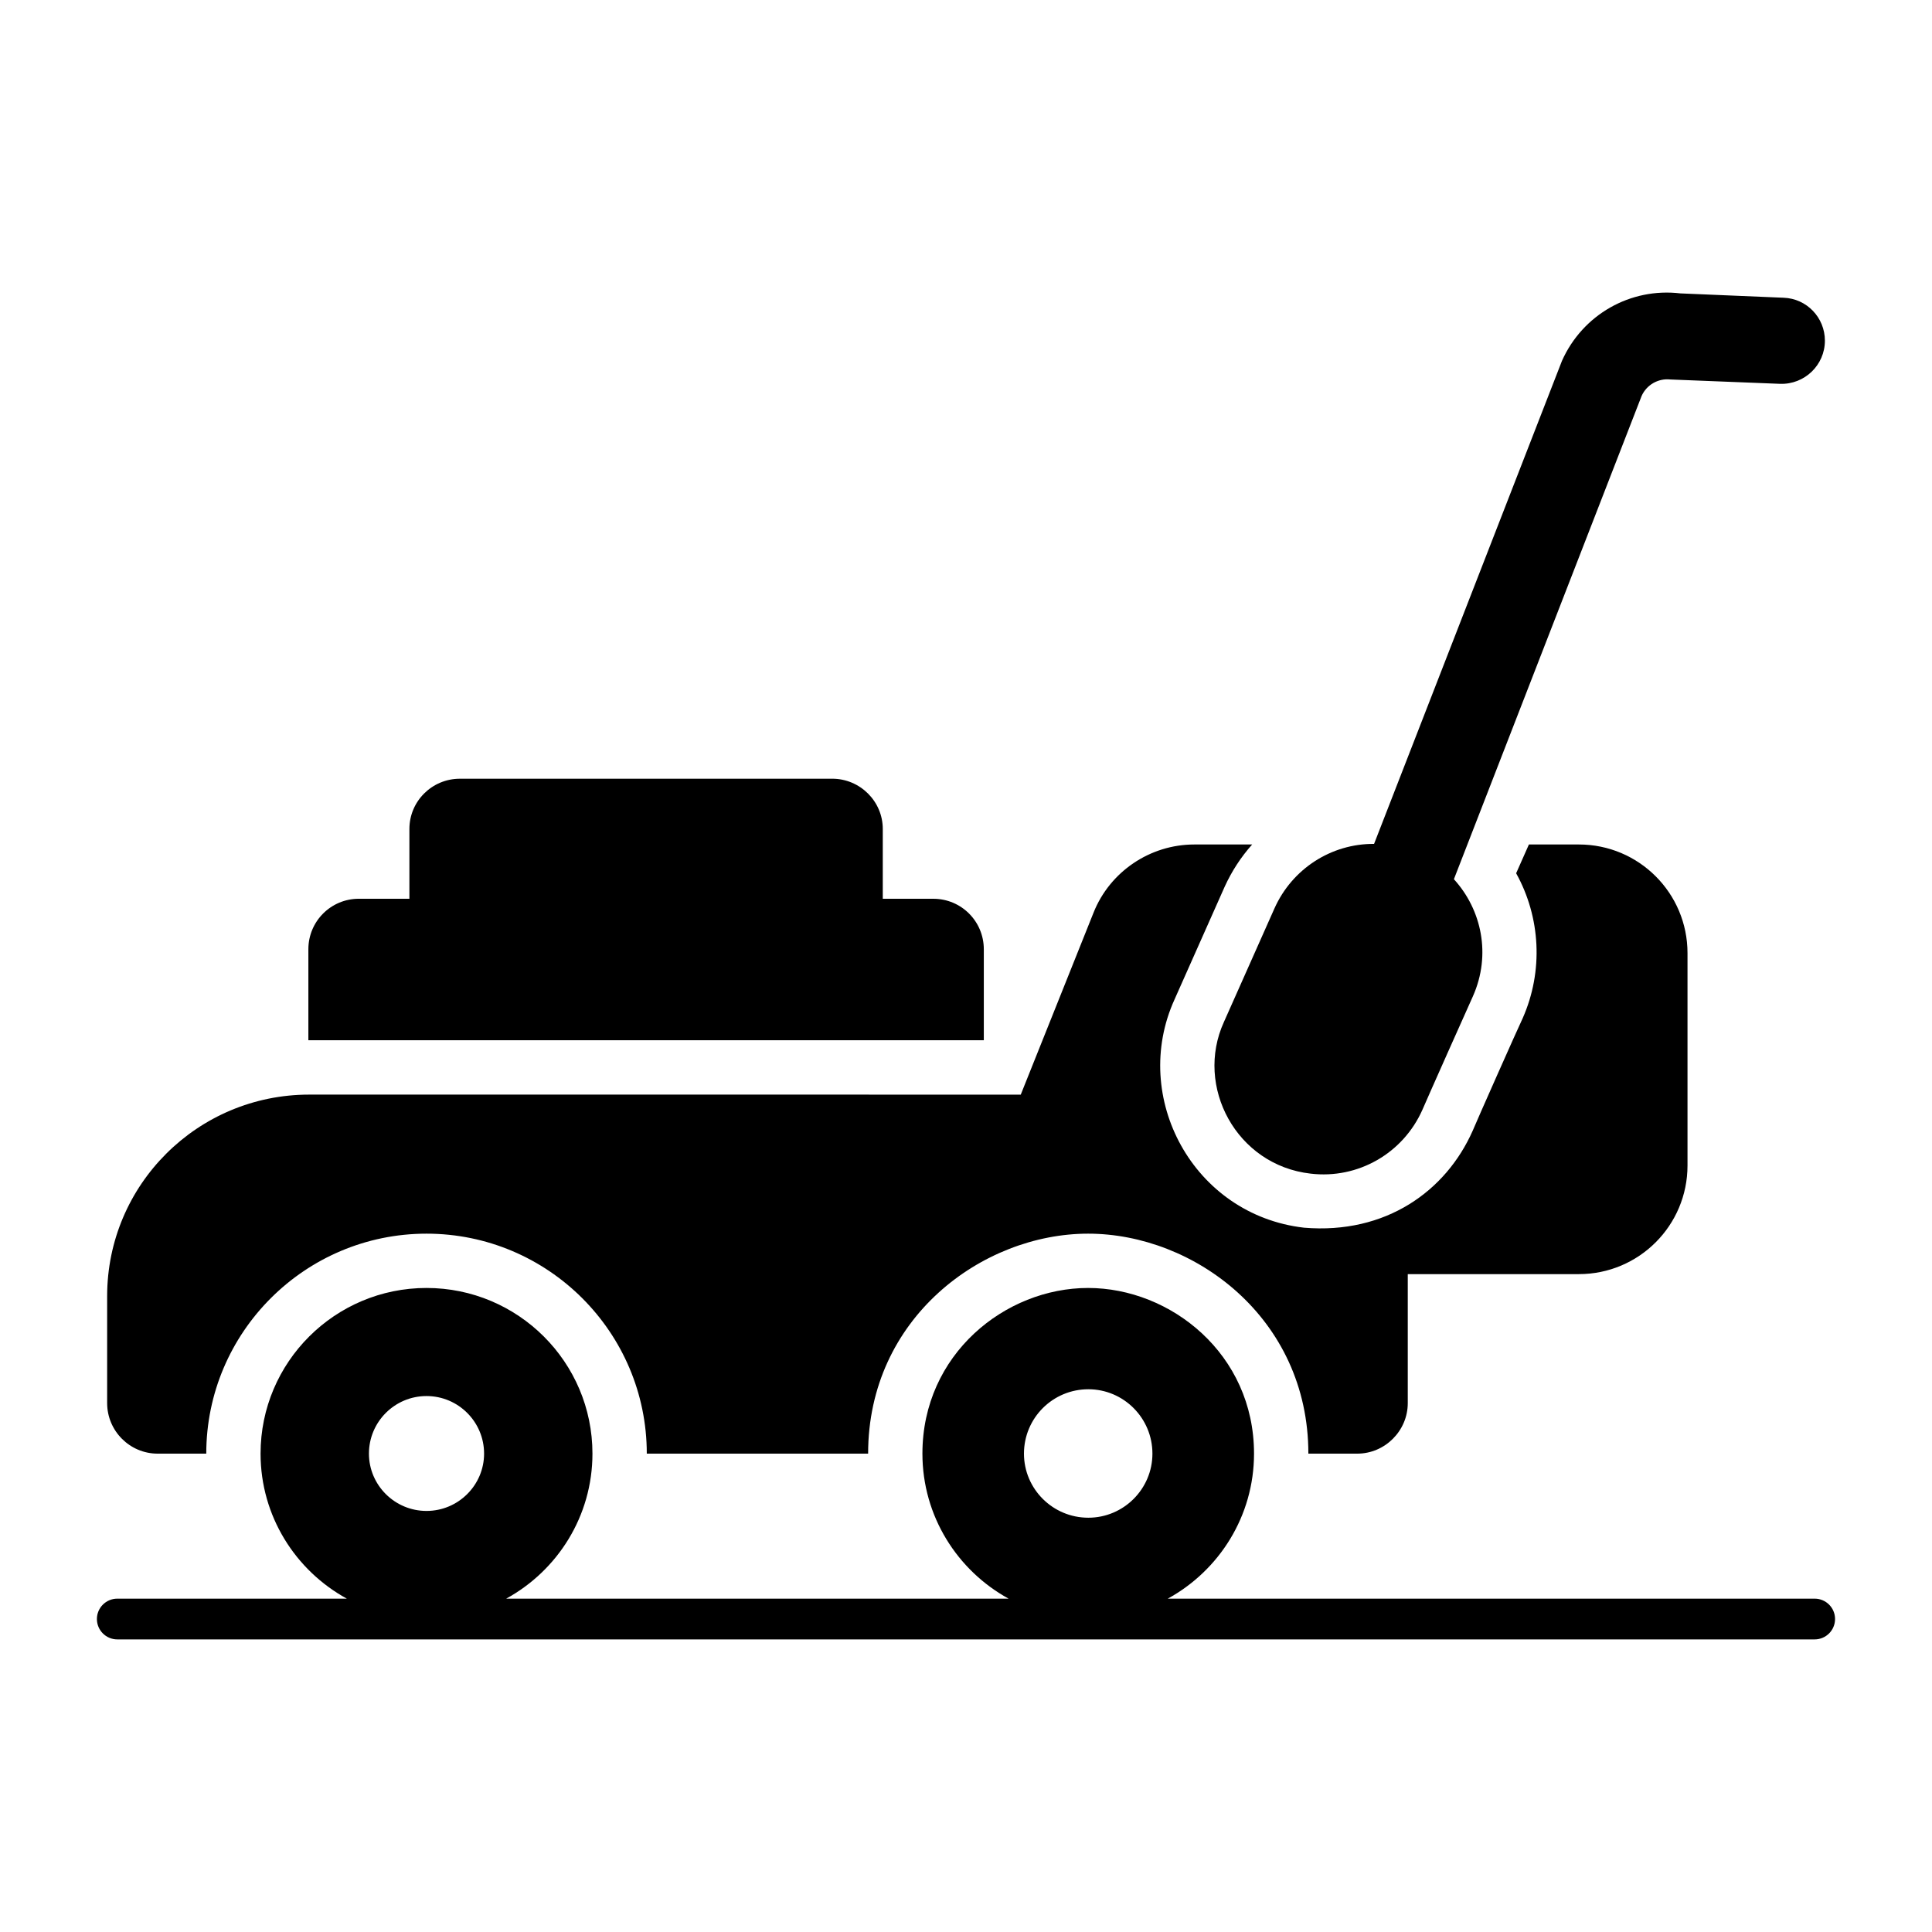 <?xml version="1.0" encoding="UTF-8"?>
<!-- Uploaded to: ICON Repo, www.svgrepo.com, Generator: ICON Repo Mixer Tools -->
<svg fill="#000000" width="800px" height="800px" version="1.1" viewBox="144 144 512 512" xmlns="http://www.w3.org/2000/svg">
 <g>
  <path d="m185.78 529.23h12.883c0-32.172 26.199-58.297 58.371-58.297s58.371 26.125 58.371 58.297h58.656c0-35.988 30.301-58.297 58.297-58.297 28.07 0 58.371 22.312 58.371 58.297h12.957c7.34 0 13.387-6.047 13.387-13.387v-34.188h45.344c15.906 0 28.789-12.883 28.789-28.789v-56.281c0-15.906-12.883-28.789-28.789-28.789h-13.242l-3.383 7.629c6.477 11.66 7.269 25.91 1.727 38.434-1.152 2.375-12.523 27.996-13.242 29.797-7.074 15.957-22.984 27.5-44.695 25.695-29.387-3.387-46.07-34.566-34.332-60.457l13.316-29.941c1.871-4.102 4.316-7.844 7.269-11.156h-15.332c-11.73 0-22.383 7.199-26.703 18.066l-19.289 48.223-188.57-0.004c-29.582 0-53.547 23.895-53.547 53.402v28.355c0 7.344 5.973 13.391 13.387 13.391z"/>
  <path d="m404.72 395.57c0-7.414-5.973-13.387-13.387-13.387h-13.387v-18.5c0-7.34-6.047-13.316-13.387-13.316l-98.676 0.004c-7.414 0-13.387 5.973-13.387 13.316v18.496l-13.387-0.004c-7.414 0-13.387 5.973-13.387 13.387v24.109h179z"/>
  <path d="m491.3 455.02c12.594 1.512 24.543-5.398 29.652-16.914 0.719-1.727 13.027-29.363 13.387-30.086 4.894-11.012 2.305-22.961-5.039-31.02l49.734-128.04c1.297-2.949 4.391-4.75 7.629-4.391l29.078 1.152c6.477 0.215 11.875-4.965 11.875-11.445 0-6.117-4.82-11.156-10.941-11.371l-27.348-1.152c-13.242-1.582-25.91 5.613-31.379 17.848l-49.805 128.04c-11.371-0.07-21.734 6.621-26.414 17.129l-13.387 30.086c-7.773 17.059 3.309 37.93 22.957 40.164z"/>
  <path d="m624.91 567.66h-171.44c13.613-7.457 22.859-21.879 22.859-38.434 0-26.414-22.094-43.902-43.977-43.902-21.953 0-43.902 17.562-43.902 43.902 0 16.555 9.246 30.977 22.836 38.434h-133.14c13.613-7.457 22.859-21.879 22.859-38.434 0-24.254-19.719-43.902-43.977-43.902-24.254 0-43.977 19.648-43.977 43.902 0 16.555 9.246 30.977 22.859 38.434h-60.832c-2.981 0-5.398 2.418-5.398 5.398 0 2.981 2.418 5.398 5.398 5.398h449.83c2.981 0 5.398-2.418 5.398-5.398 0.004-2.981-2.414-5.398-5.394-5.398zm-367.88-23.246c-8.422 0-15.258-6.836-15.258-15.188 0-8.422 6.836-15.258 15.258-15.258s15.258 6.836 15.258 15.258c0 8.348-6.84 15.188-15.258 15.188zm175.39 1.797c-9.43 0-17.059-7.629-17.059-16.984 0-9.43 7.629-17.059 17.059-17.059 9.355 0 16.984 7.629 16.984 17.059 0.004 9.355-7.625 16.984-16.984 16.984z"/>
 </g>
</svg>